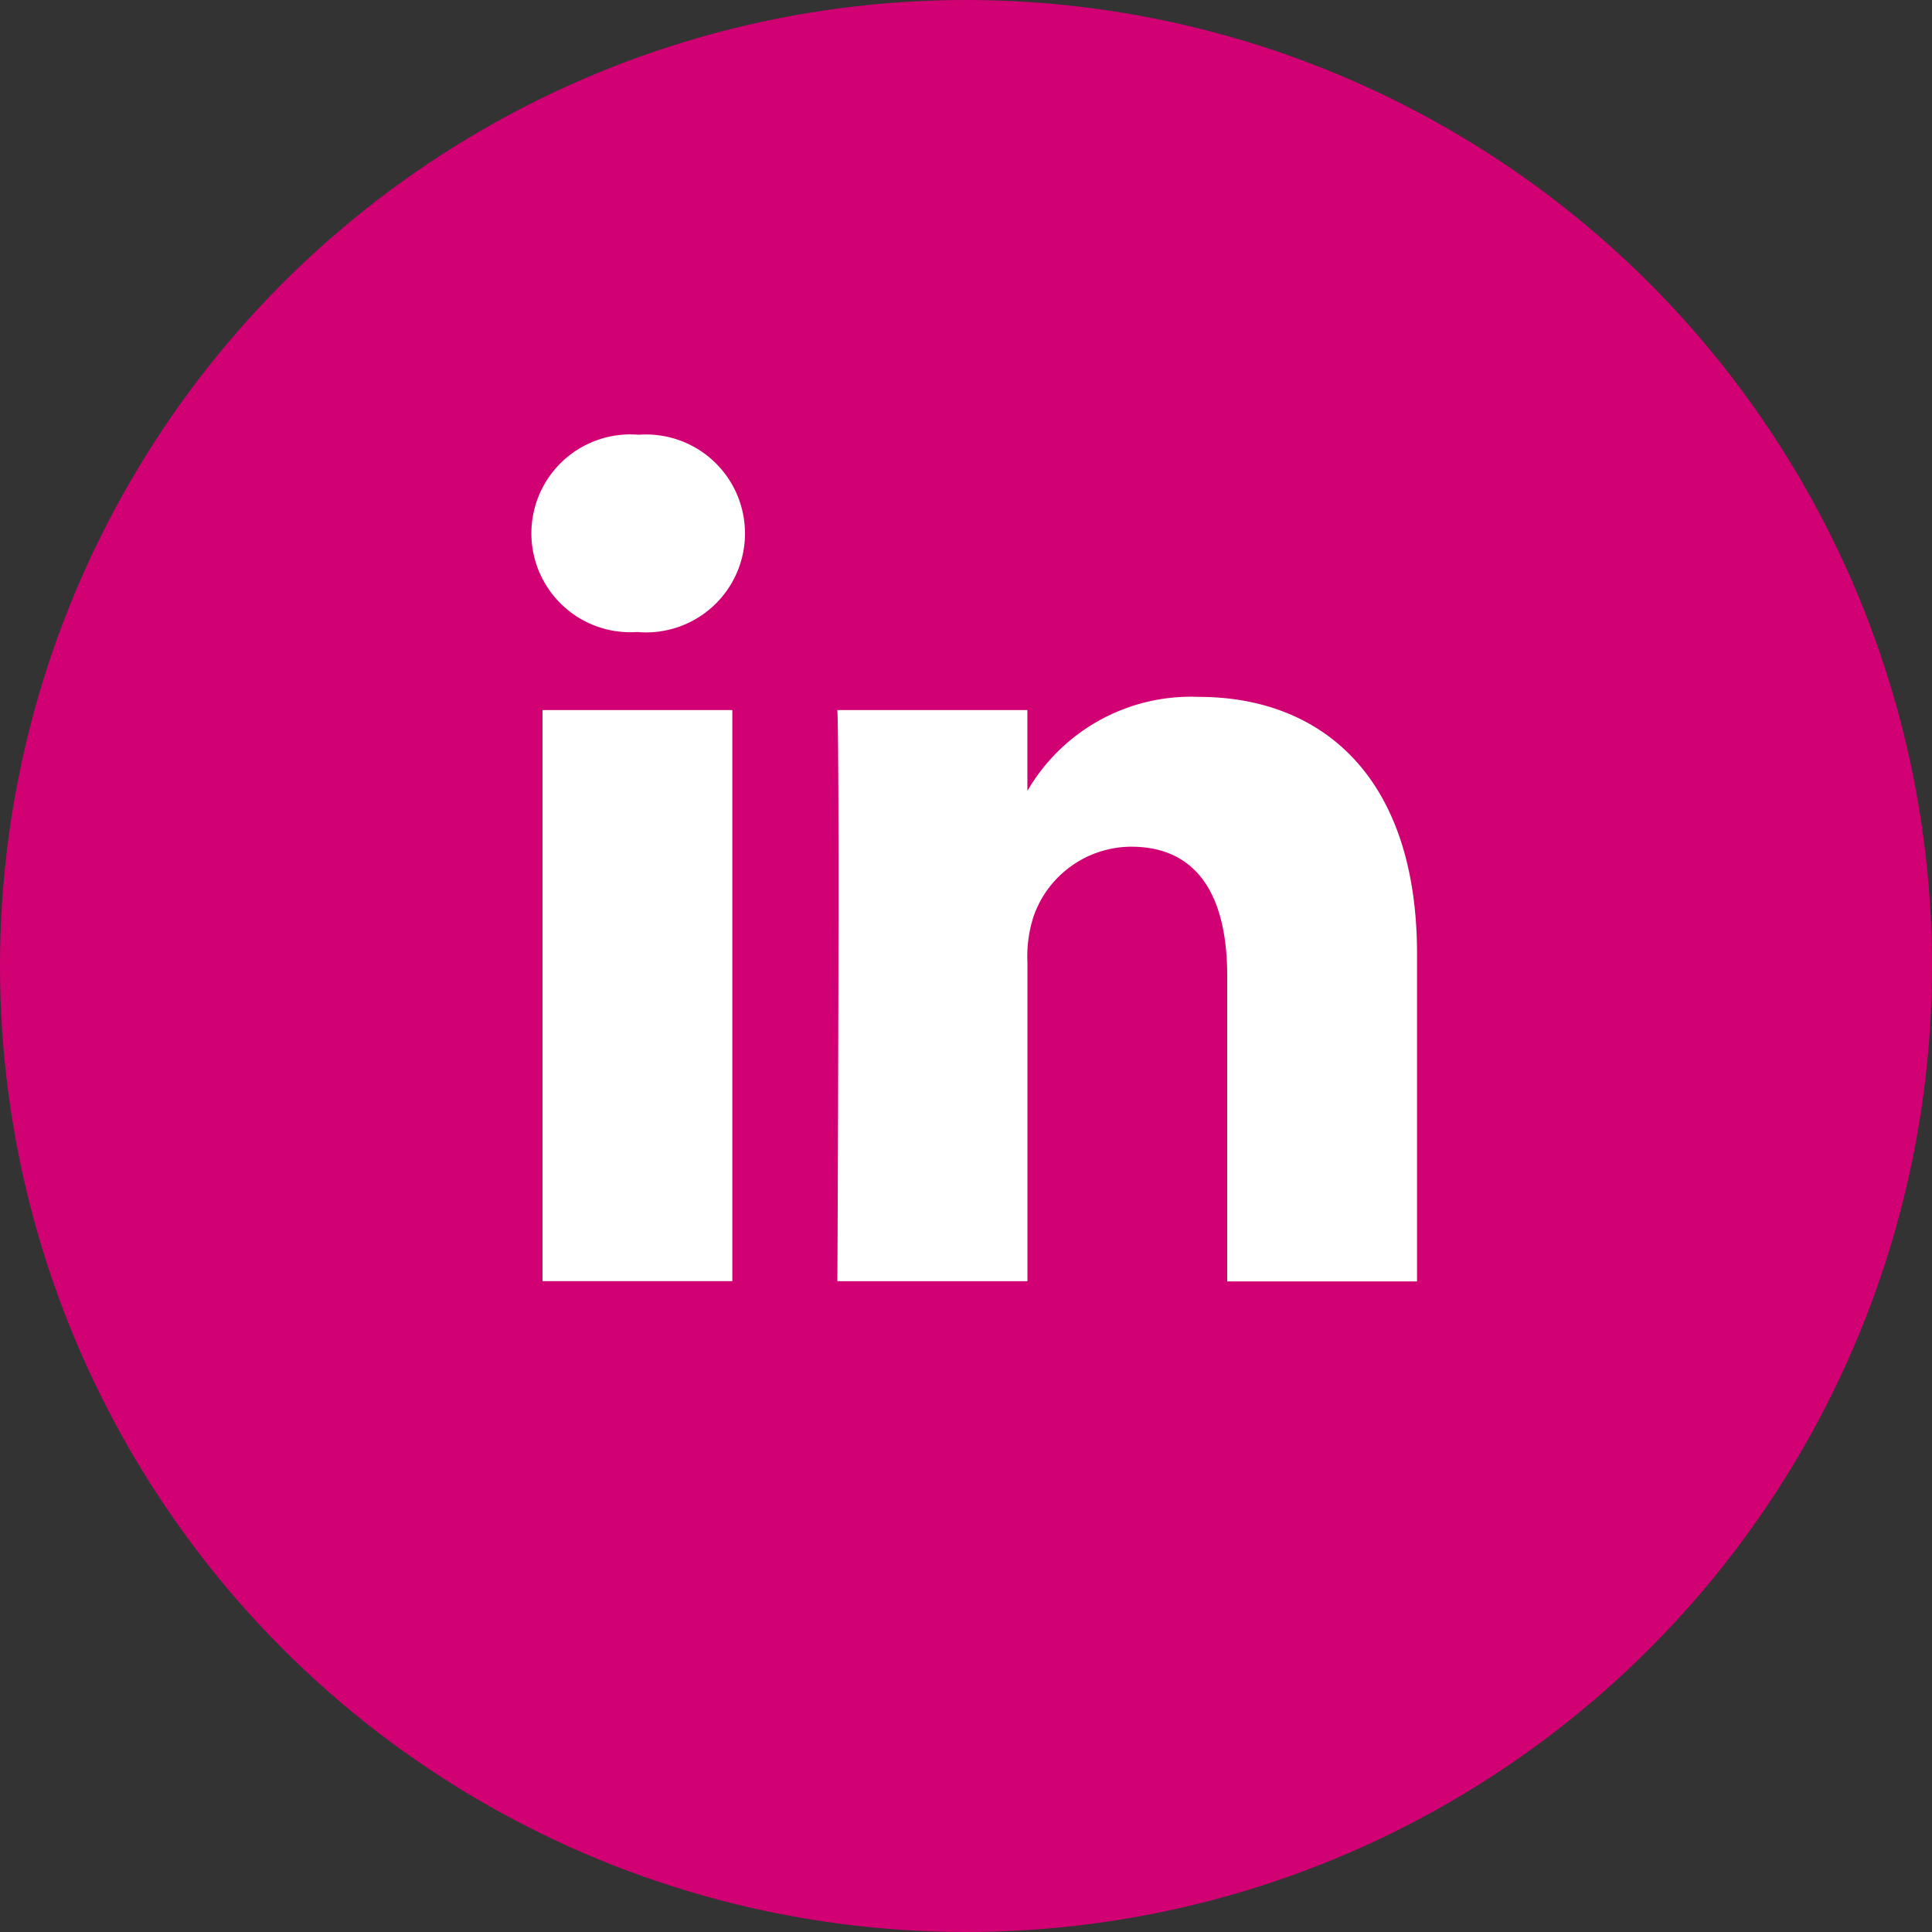 <?xml version="1.0" encoding="UTF-8"?> <svg xmlns="http://www.w3.org/2000/svg" width="40" height="40" viewBox="0 0 40 40"><rect x="0" y="0" width="40" height="40" fill="#333333" stroke="none"/><g id="Groupe_4" data-name="Groupe 4" transform="translate(-1595 -25)"><circle id="Ellipse_1" data-name="Ellipse 1" cx="20" cy="20" r="20" transform="translate(1595 25)" fill="#d10073"></circle><path id="_57c0e47612def89be8b692f9d50d6aaa" data-name="57c0e47612def89be8b692f9d50d6aaa" d="M4.16,17.524V5.7H.23V17.524ZM2.2,4.085A2.049,2.049,0,1,0,2.221,0,2.048,2.048,0,1,0,2.17,4.085H2.2Zm4.14,13.44h3.93v-6.6a2.694,2.694,0,0,1,.129-.959,2.151,2.151,0,0,1,2.016-1.437c1.422,0,1.991,1.084,1.991,2.674v6.326h3.93v-6.78c0-3.632-1.939-5.322-4.525-5.322a3.915,3.915,0,0,0-3.568,1.992h.026V5.7H6.335c.052,1.11,0,11.824,0,11.824Z" transform="translate(1606.002 34.001)" fill="#fff"></path></g></svg> 